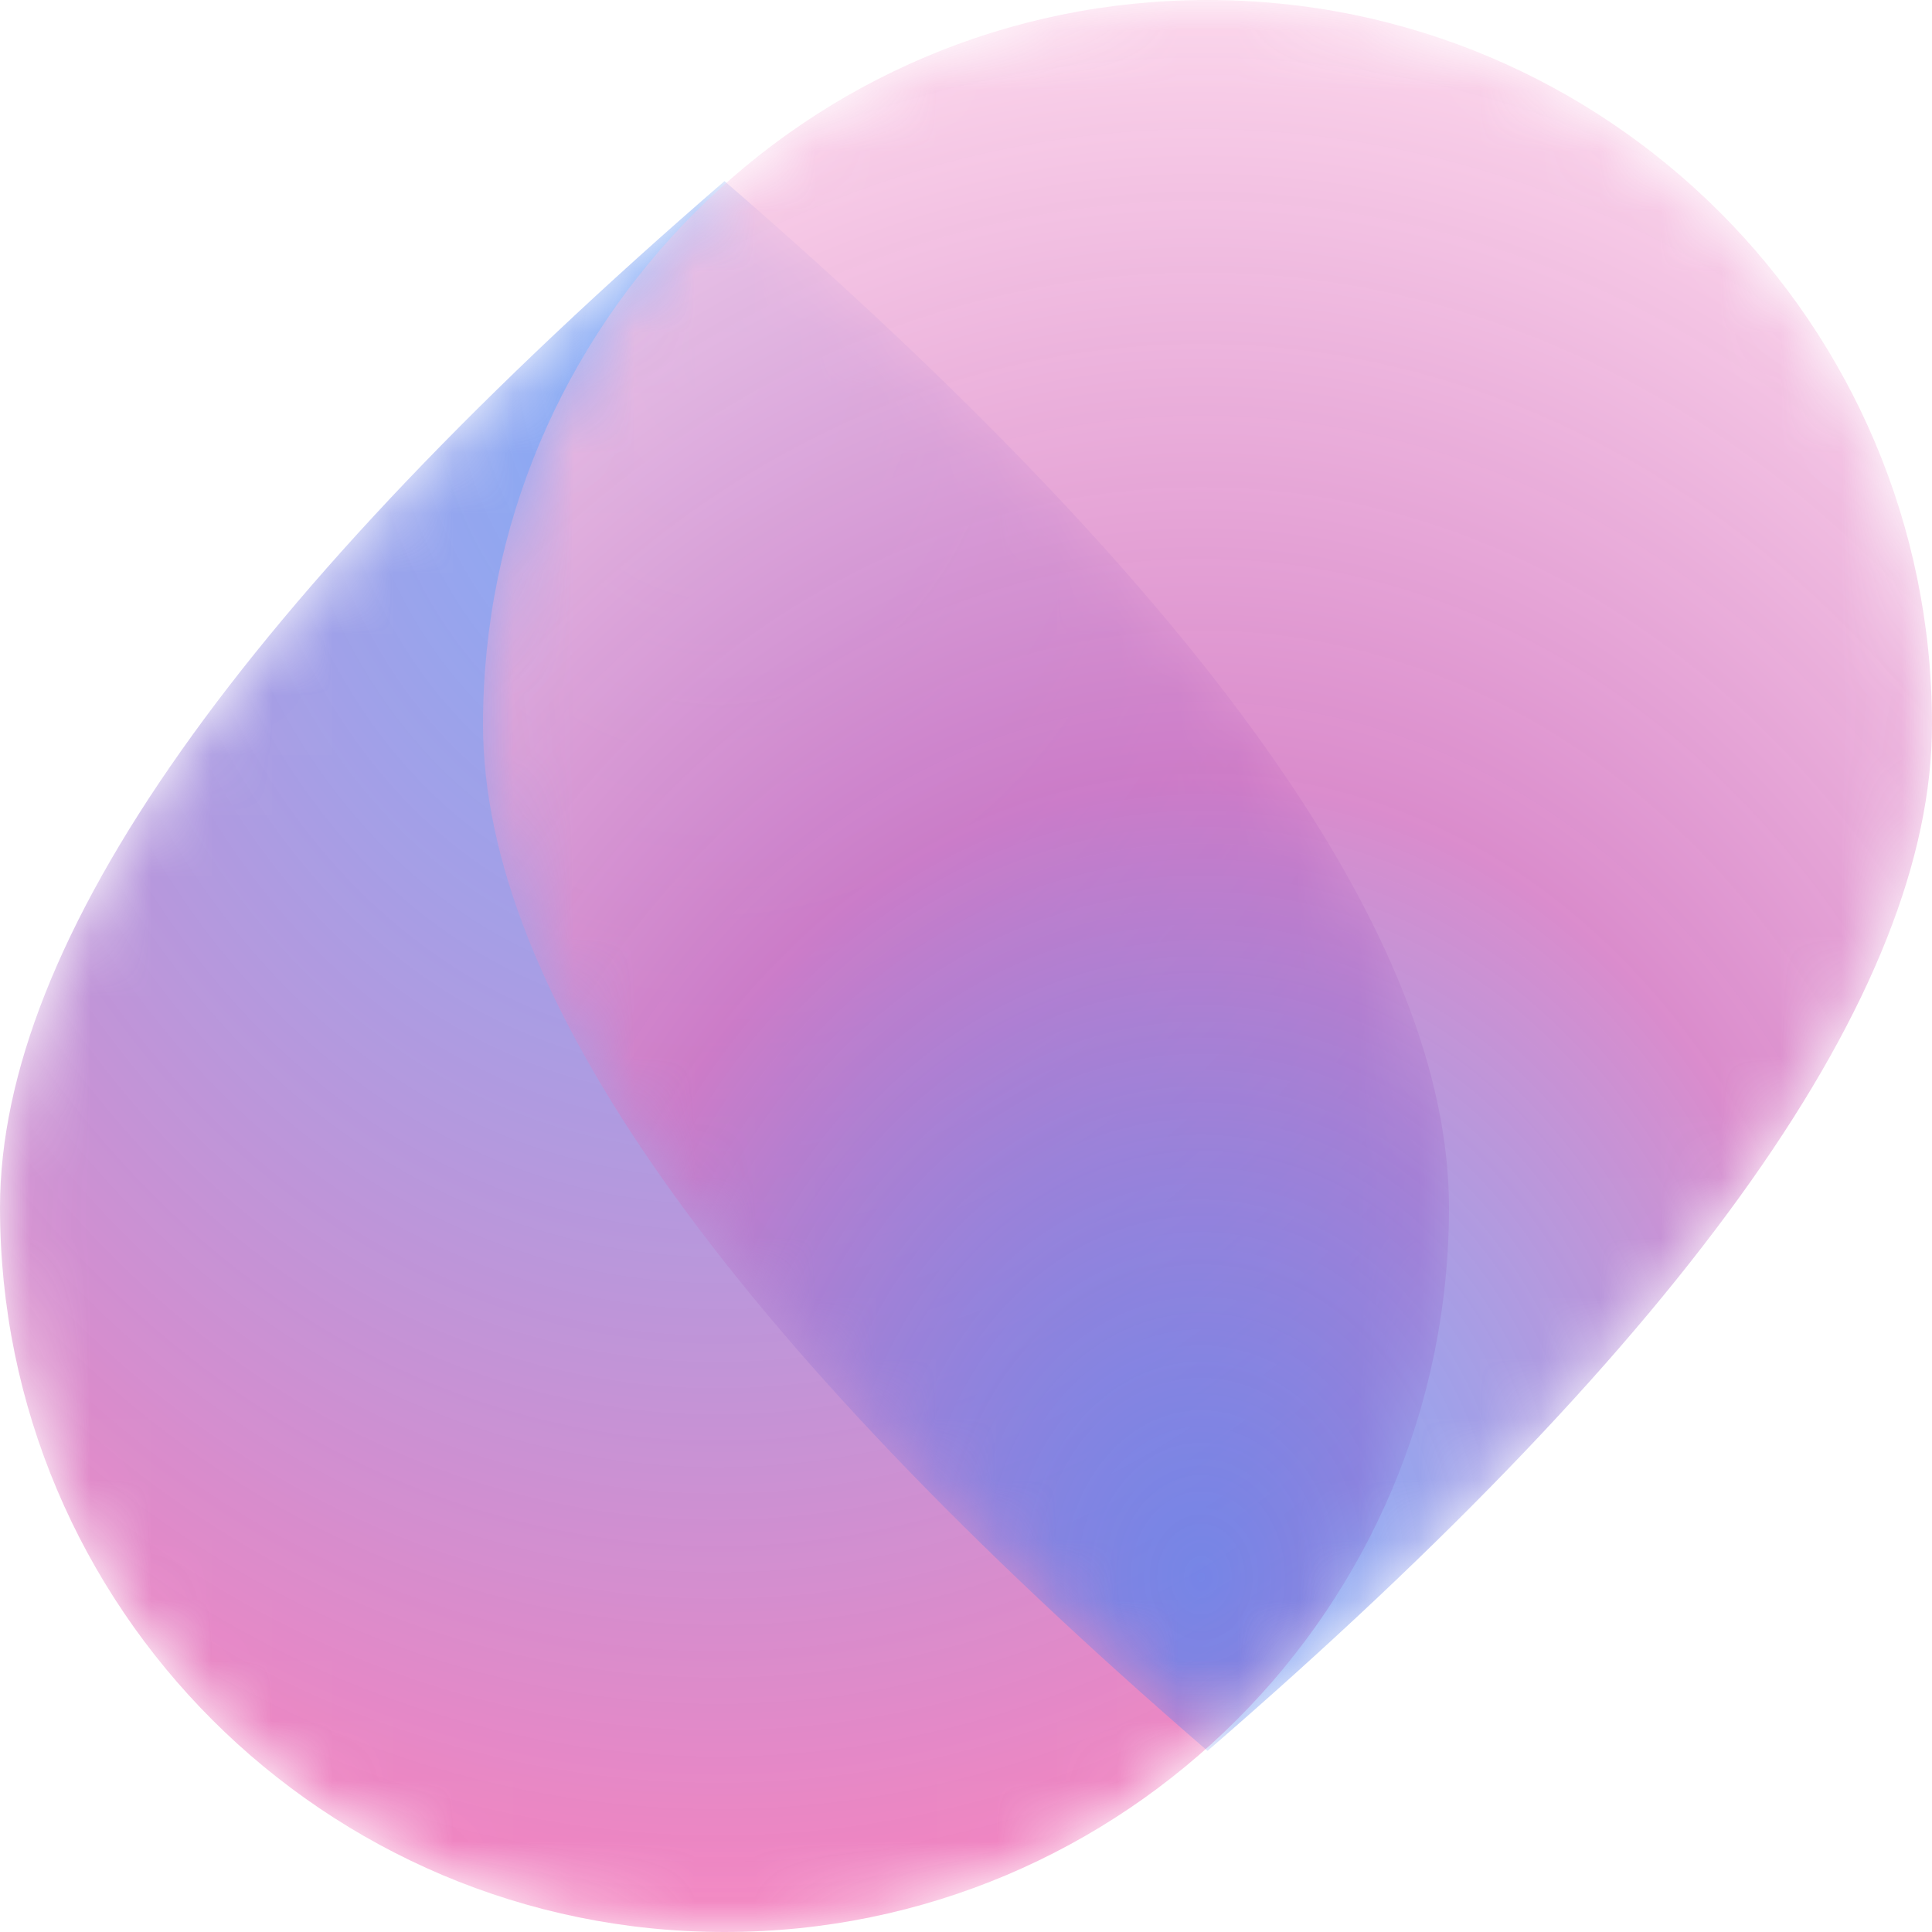 <svg width="32" height="32" viewBox="0 0 32 32" fill="none" xmlns="http://www.w3.org/2000/svg">
<mask id="mask0_1_33" style="mask-type:alpha" maskUnits="userSpaceOnUse" x="0" y="3" width="24" height="29">
<path d="M12 3C20 9.915 24 15.582 24 20C24 26.627 18.627 32 12 32C5.373 32 0 26.627 0 20C0 15.582 4 9.915 12 3Z" fill="white"/>
</mask>
<g mask="url(#mask0_1_33)">
<path d="M12 3C20 9.915 24 15.582 24 20C24 26.627 18.627 32 12 32C5.373 32 0 26.627 0 20C0 15.582 4 9.915 12 3Z" fill="url(#paint0_radial_1_33)"/>
</g>
<mask id="mask1_1_33" style="mask-type:alpha" maskUnits="userSpaceOnUse" x="8" y="0" width="24" height="29">
<path d="M20 29C28 22.085 32 16.418 32 12C32 5.373 26.627 0 20 0C13.373 0 8 5.373 8 12C8 16.418 12 22.085 20 29Z" fill="white"/>
</mask>
<g mask="url(#mask1_1_33)">
<path d="M20 29C28 22.085 32 16.418 32 12C32 5.373 26.627 0 20 0C13.373 0 8 5.373 8 12C8 16.418 12 22.085 20 29Z" fill="url(#paint1_radial_1_33)"/>
</g>
<defs>
<radialGradient id="paint0_radial_1_33" cx="0" cy="0" r="1" gradientUnits="userSpaceOnUse" gradientTransform="translate(12 5.945) rotate(90.524) scale(26.056 21.564)">
<stop stop-color="#3B82F6" stop-opacity="0.64"/>
<stop offset="1" stop-color="#F472B6" stop-opacity="0.876"/>
</radialGradient>
<radialGradient id="paint1_radial_1_33" cx="0" cy="0" r="1" gradientUnits="userSpaceOnUse" gradientTransform="translate(20 26.055) rotate(-90.524) scale(26.056 21.564)">
<stop stop-color="#3B82F6" stop-opacity="0.64"/>
<stop offset="0.504" stop-color="#D375C2" stop-opacity="0.833"/>
<stop offset="1" stop-color="#FBCFE8" stop-opacity="0.876"/>
</radialGradient>
</defs>
</svg>
